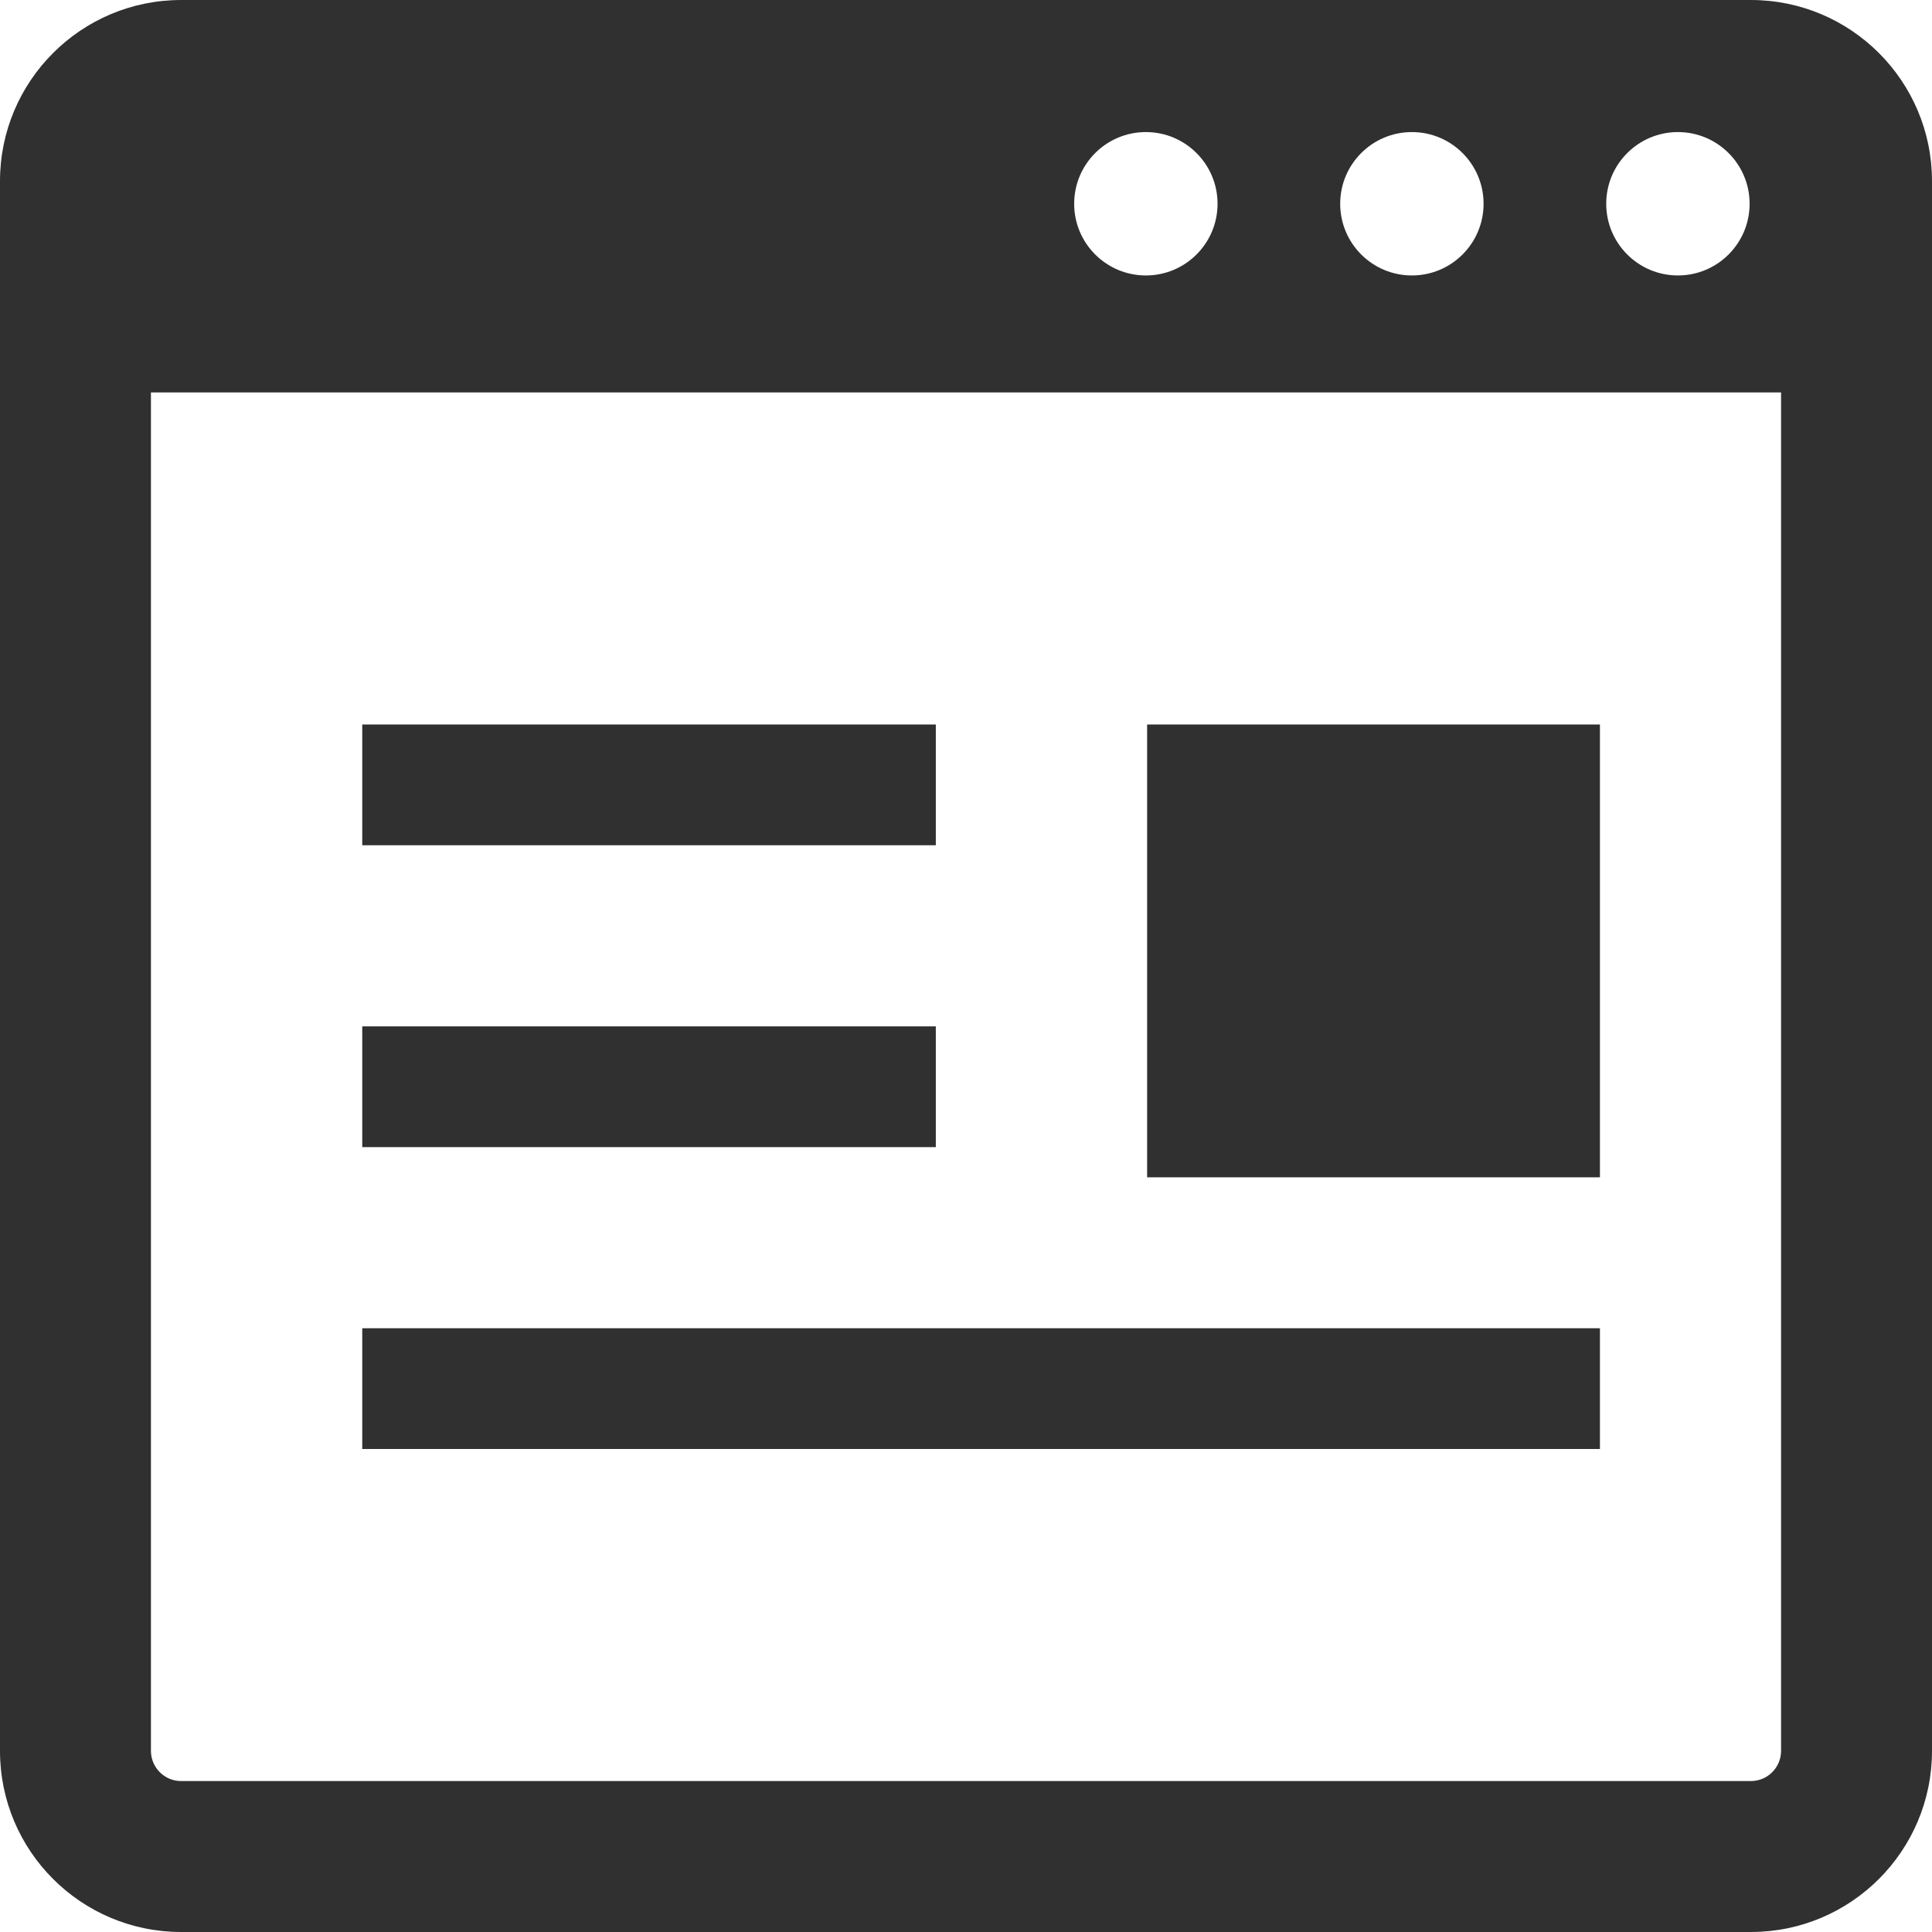 <svg width="144" height="144" viewBox="0 0 144 144" fill="none" xmlns="http://www.w3.org/2000/svg">
<g clip-path="url(#clip0_212_560)">
<path d="M130.5 0H13.5C6.045 0 0 6.045 0 13.5V130.5C0 137.955 6.045 144 13.5 144H130.5C137.955 144 144 137.955 144 130.5V13.5C144 6.045 137.955 0 130.5 0ZM125.062 9.844C128.013 9.844 130.406 12.237 130.406 15.188C130.406 18.138 128.013 20.531 125.062 20.531C122.111 20.531 119.718 18.138 119.718 15.188C119.718 12.237 122.111 9.844 125.062 9.844ZM105.234 9.844C108.185 9.844 110.577 12.237 110.577 15.188C110.577 18.138 108.185 20.531 105.234 20.531C102.283 20.531 99.89 18.138 99.89 15.188C99.89 12.237 102.283 9.844 105.234 9.844ZM85.406 9.844C88.356 9.844 90.749 12.237 90.749 15.188C90.749 18.138 88.356 20.531 85.406 20.531C82.455 20.531 80.062 18.138 80.062 15.188C80.062 12.237 82.455 9.844 85.406 9.844ZM132.75 130.5C132.75 131.739 131.741 132.75 130.5 132.75H13.5C12.259 132.75 11.25 131.739 11.25 130.5V29.25H132.75V130.5Z" fill="#303030"/>
<path d="M69.75 54H27V63H69.75V54Z" fill="#303030"/>
<path d="M119.25 99H27V108H119.25V99Z" fill="#303030"/>
<path d="M119.25 54H85.5V87.75H119.25V54Z" fill="#303030"/>
<path d="M64.418 85.5H69.75V76.5H27V85.5H59.918H64.418Z" fill="#303030"/>
</g>
<defs>
<clipPath id="clip0_212_560">
<rect width="144" height="144" fill="white"/>
</clipPath>
</defs>
</svg>
